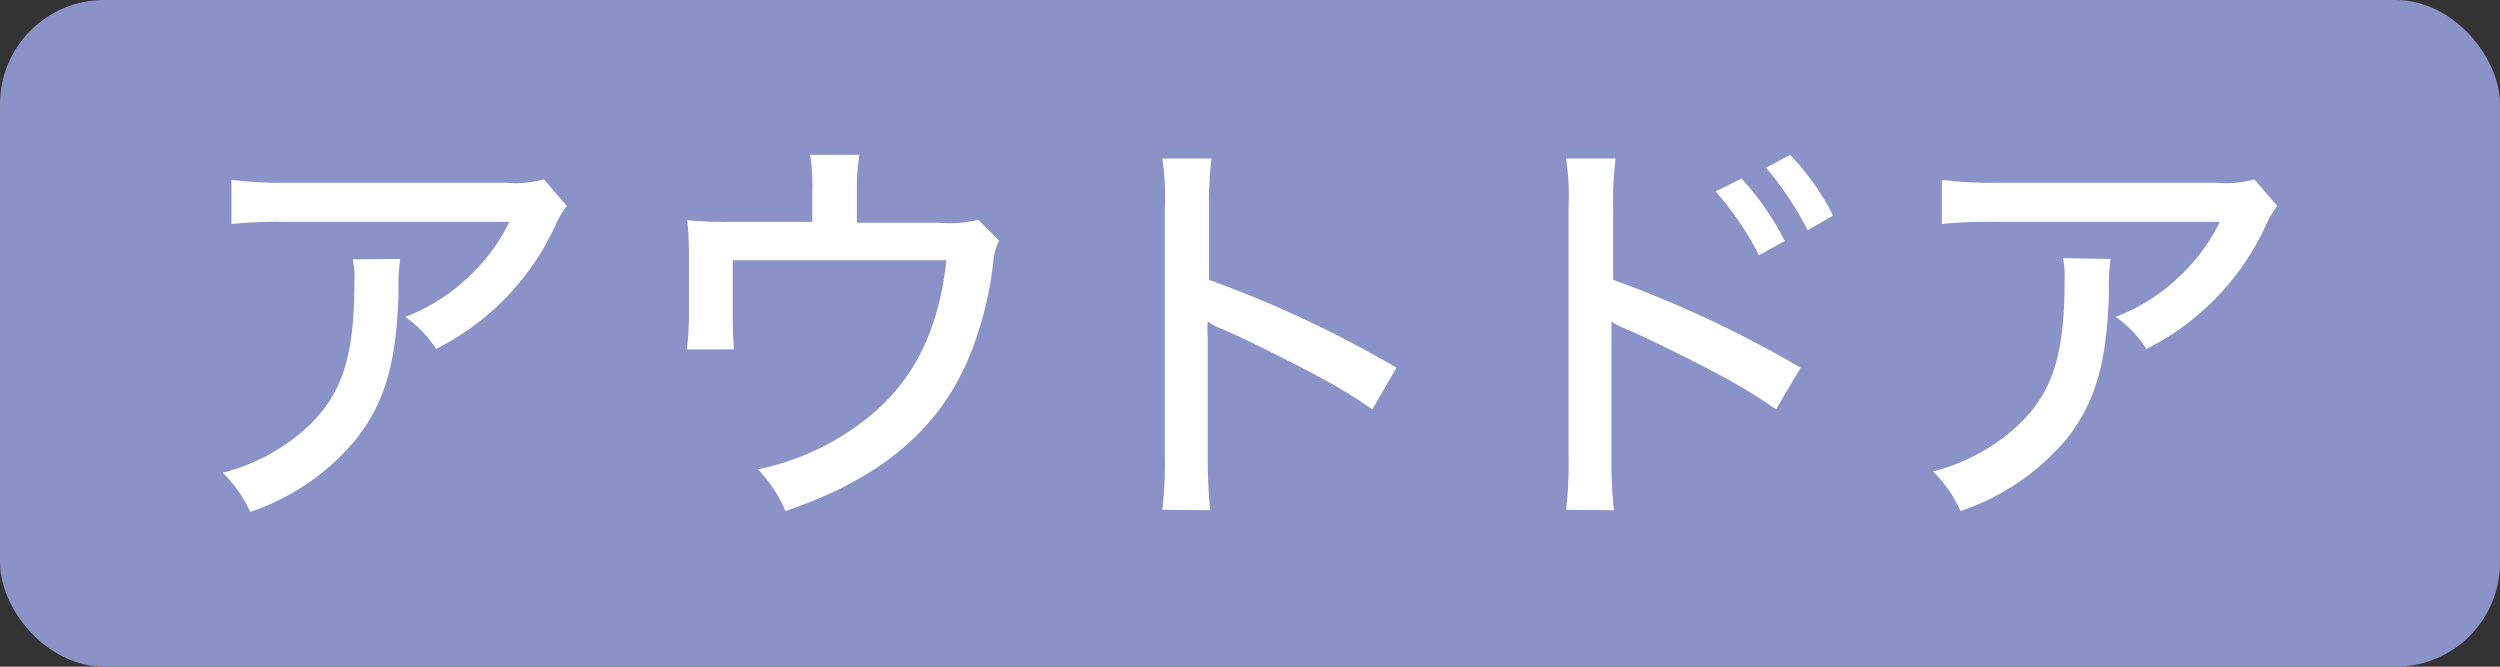 <svg data-name="タグ" xmlns="http://www.w3.org/2000/svg" viewBox="0 0 120 32"><rect x="0" y="0" width="120" height="32" fill="#333333" stroke="none"/><rect width="120" height="32" rx="5" ry="5" fill="#8a92c7"/><g fill="#fff"><path d="M19.21 12.43c-.07.5-.1 1.01-.08 1.52-.08 3.4-.64 5.34-2 7.08a11.176 11.176 0 0 1-5.12 3.54 6.33 6.33 0 0 0-1.32-1.88c1.3-.33 2.51-.93 3.56-1.76 2.06-1.66 2.76-3.5 2.76-7.36.02-.38 0-.75-.08-1.12l2.28-.02Zm8-2.54c-.21.26-.38.55-.52.86-1.17 2.6-3.21 4.72-5.76 6a5.43 5.43 0 0 0-1.48-1.54 9.046 9.046 0 0 0 3-1.88c.83-.76 1.51-1.67 2-2.68H13.69c-.86-.02-1.72.02-2.58.1V8.63c.86.11 1.73.16 2.6.14h10.56c.62.06 1.24 0 1.84-.16l1.1 1.28ZM45.1 10.69c.62.06 1.25.01 1.86-.14l1 1c-.16.31-.25.65-.28 1-.17 1.57-.56 3.12-1.16 4.58-1.44 3.48-4.26 5.86-8.82 7.4-.31-.74-.76-1.42-1.32-2 1.54-.32 3-.92 4.31-1.78 2.84-1.86 4.3-4.38 4.74-8.26H35.17v2.28c0 .67 0 1.33.06 2h-2.26c.08-.66.11-1.33.1-2v-2.42c0-.59-.02-1.19-.08-1.78.66.06 1.33.09 2 .08h4v-1.4c.02-.61-.01-1.22-.1-1.82h2.36c-.09.6-.13 1.21-.12 1.82v1.44h3.97ZM55.79 24.47c.1-.85.14-1.7.12-2.56v-11.9c.04-.8 0-1.61-.12-2.4h2.36c-.09.81-.13 1.62-.12 2.44v3.38c3.12 1.13 6.14 2.54 9 4.22l-1.16 2c-.8-.56-1.62-1.06-2.48-1.52-1.52-.82-3.7-1.9-4.78-2.36-.23-.08-.44-.2-.64-.34-.02.26-.02.52 0 .78v5.72c0 .85.03 1.71.12 2.56l-2.3-.02ZM75.17 24.47c.1-.85.14-1.7.12-2.56V9.99c.04-.8 0-1.59-.12-2.38h2.38c-.1.81-.14 1.62-.12 2.44v3.38c3.12 1.13 6.13 2.54 9 4.22l-1.18 2c-.79-.55-1.61-1.06-2.46-1.52-1.52-.82-3.7-1.9-4.8-2.36-.23-.09-.44-.2-.64-.34v6.52c-.01.85.03 1.7.12 2.54l-2.3-.02Zm8.42-15.9c.83.9 1.53 1.91 2.08 3l-1.24.68a14.75 14.75 0 0 0-2.08-3.06l1.24-.62Zm2.34-1.14c.82.87 1.52 1.85 2.06 2.92l-1.22.7c-.55-1.07-1.22-2.08-2-3l1.16-.62ZM101.31 12.43c-.07.5-.1 1.01-.08 1.52-.08 3.4-.64 5.34-2 7.08a11.384 11.384 0 0 1-5.13 3.5c-.31-.71-.76-1.36-1.32-1.9 1.3-.33 2.51-.93 3.56-1.76 2.06-1.66 2.76-3.5 2.76-7.36.02-.38 0-.75-.08-1.12l2.29.04Zm8-2.54c-.21.26-.38.55-.52.86-1.17 2.6-3.21 4.72-5.76 6a5.43 5.43 0 0 0-1.48-1.54 9.046 9.046 0 0 0 3-1.88c.83-.76 1.51-1.67 2-2.68H95.79c-.86-.02-1.72.02-2.58.1V8.63c.86.11 1.73.16 2.6.14h10.56c.62.06 1.24 0 1.84-.16l1.1 1.28Z"/></g></svg>